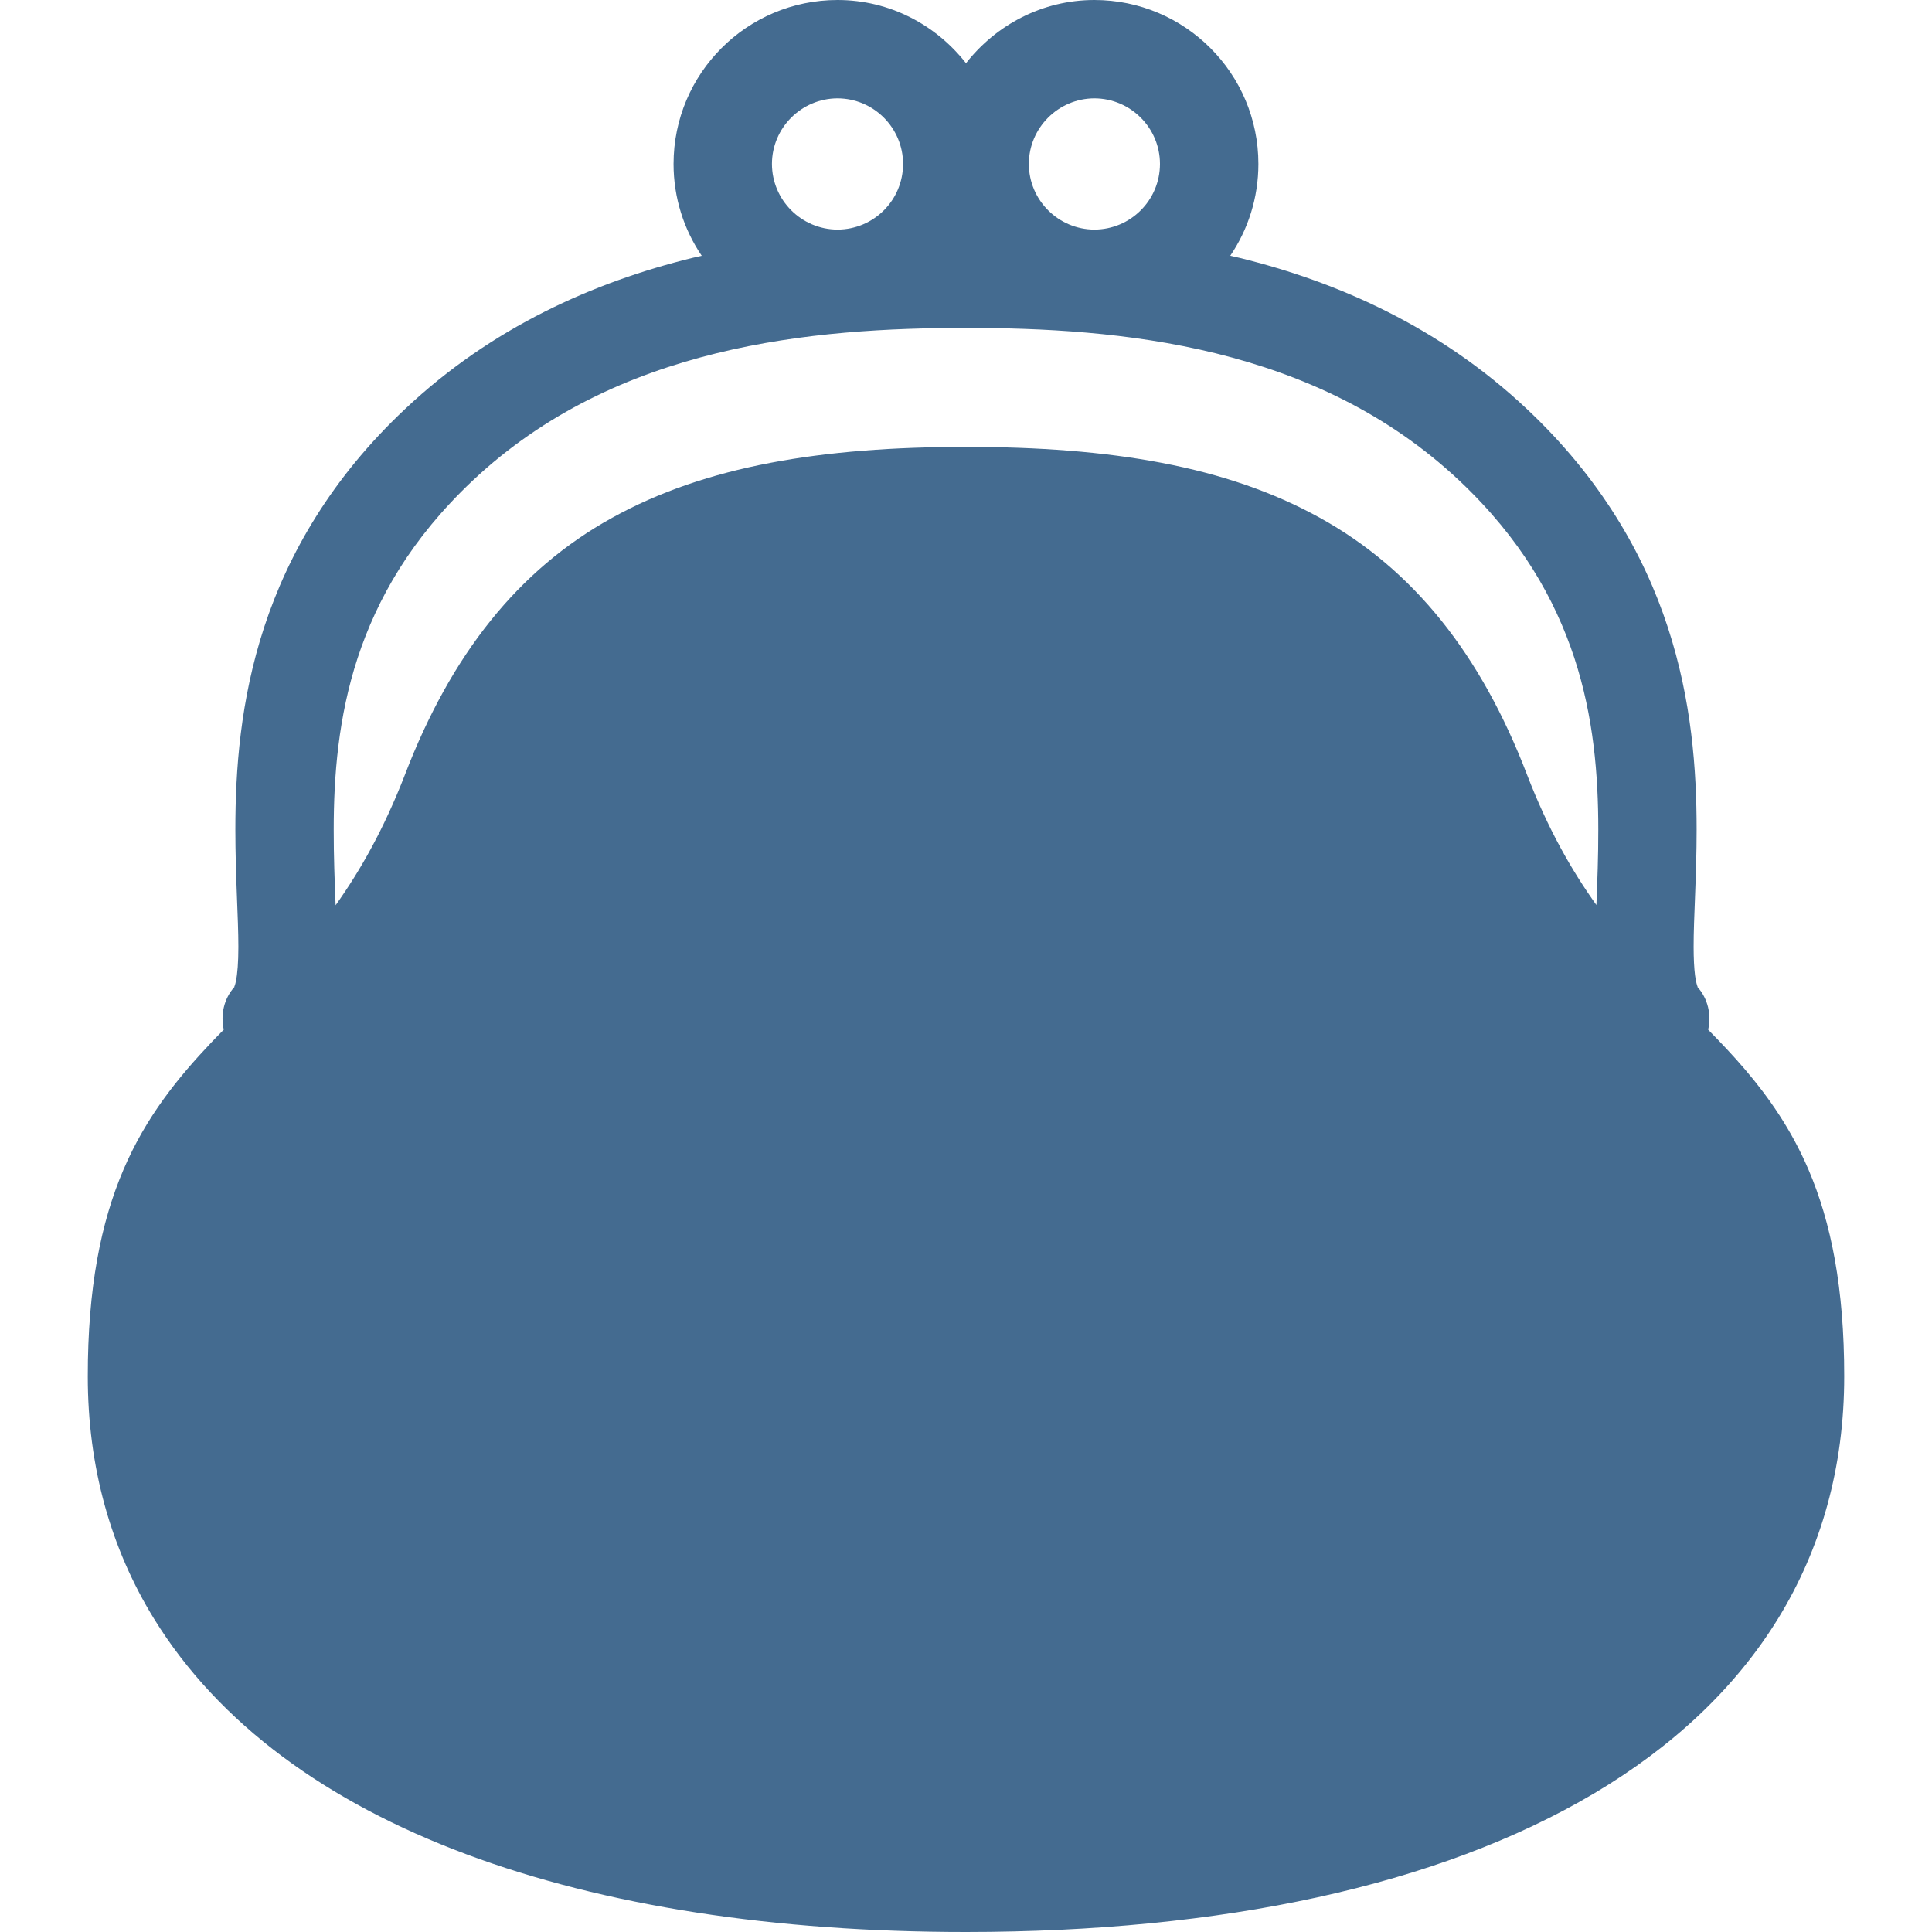 <svg width="100" height="100" viewBox="0 0 100 100" fill="none" xmlns="http://www.w3.org/2000/svg">
<g clip-path="url(#clip0_69_2)">
<path d="M93.603 60.529C92.721 58.475 91.571 56.818 90.326 55.359C89.706 54.632 89.065 53.961 88.415 53.296C88.583 52.527 88.415 51.703 87.857 51.08L87.869 51.074C87.854 51.05 87.781 50.845 87.735 50.482C87.689 50.122 87.662 49.615 87.662 49.011C87.659 47.491 87.817 45.373 87.817 42.938C87.817 39.862 87.564 36.243 86.322 32.458C85.086 28.674 82.84 24.75 79.034 21.173C74.527 16.931 69.26 14.6 64.163 13.348C63.998 13.309 63.837 13.278 63.678 13.238C64.597 11.883 65.134 10.248 65.134 8.484C65.133 3.803 61.337 0 56.646 0C53.94 0 51.553 1.294 50 3.271C48.45 1.294 46.06 0 43.35 0C38.663 0.003 34.866 3.796 34.863 8.484C34.863 10.248 35.403 11.884 36.322 13.239C36.16 13.278 36.001 13.309 35.837 13.349C30.74 14.6 25.467 16.931 20.965 21.173C17.157 24.75 14.914 28.678 13.675 32.459C12.436 36.243 12.182 39.862 12.182 42.938C12.182 45.374 12.338 47.486 12.338 49.005C12.338 49.799 12.289 50.422 12.213 50.769C12.182 50.943 12.143 51.044 12.13 51.068L12.127 51.074L12.136 51.081C11.581 51.703 11.413 52.521 11.581 53.296C11.367 53.51 11.157 53.73 10.946 53.949C9.225 55.765 7.571 57.785 6.396 60.529C5.218 63.276 4.541 66.678 4.544 71.241C4.541 75.922 5.734 80.152 7.971 83.783C11.328 89.234 16.946 93.287 24.118 95.969C31.302 98.654 40.084 100 50 100C63.22 99.994 74.429 97.617 82.507 92.828C86.542 90.433 89.795 87.415 92.029 83.783C94.266 80.151 95.459 75.921 95.456 71.24C95.459 66.678 94.781 63.275 93.603 60.529ZM56.646 5.09C58.52 5.096 60.037 6.616 60.04 8.484C60.037 10.364 58.523 11.877 56.646 11.884C54.776 11.877 53.256 10.358 53.253 8.484C53.256 6.616 54.776 5.096 56.646 5.09ZM43.35 5.09C45.224 5.096 46.74 6.616 46.743 8.484C46.74 10.364 45.227 11.877 43.35 11.884C41.479 11.877 39.959 10.358 39.956 8.484C39.959 6.616 41.479 5.096 43.35 5.09ZM82.629 46.844C81.347 45.05 80.124 42.914 79.04 40.1C76.654 33.875 73.166 29.48 68.317 26.801C63.473 24.115 57.462 23.132 50 23.132C42.538 23.132 36.529 24.115 31.683 26.801C26.834 29.48 23.346 33.875 20.959 40.1C19.873 42.908 18.652 45.056 17.371 46.857C17.322 45.618 17.27 44.33 17.273 42.938C17.273 40.149 17.511 37.103 18.515 34.045C19.525 30.985 21.271 27.89 24.457 24.884C28.186 21.369 32.568 19.4 37.058 18.292C41.541 17.188 46.097 16.974 50 16.974C53.906 16.974 58.46 17.188 62.943 18.292C67.432 19.4 71.811 21.369 75.543 24.884C78.73 27.89 80.472 30.985 81.485 34.045C82.489 37.103 82.727 40.146 82.727 42.938C82.73 44.324 82.678 45.611 82.629 46.844Z" fill="#446B90"/>
</g>
<defs>
<clipPath id="clip0_69_2">
<rect width="100" height="100" fill="white"/>
</clipPath>
</defs>
</svg>
